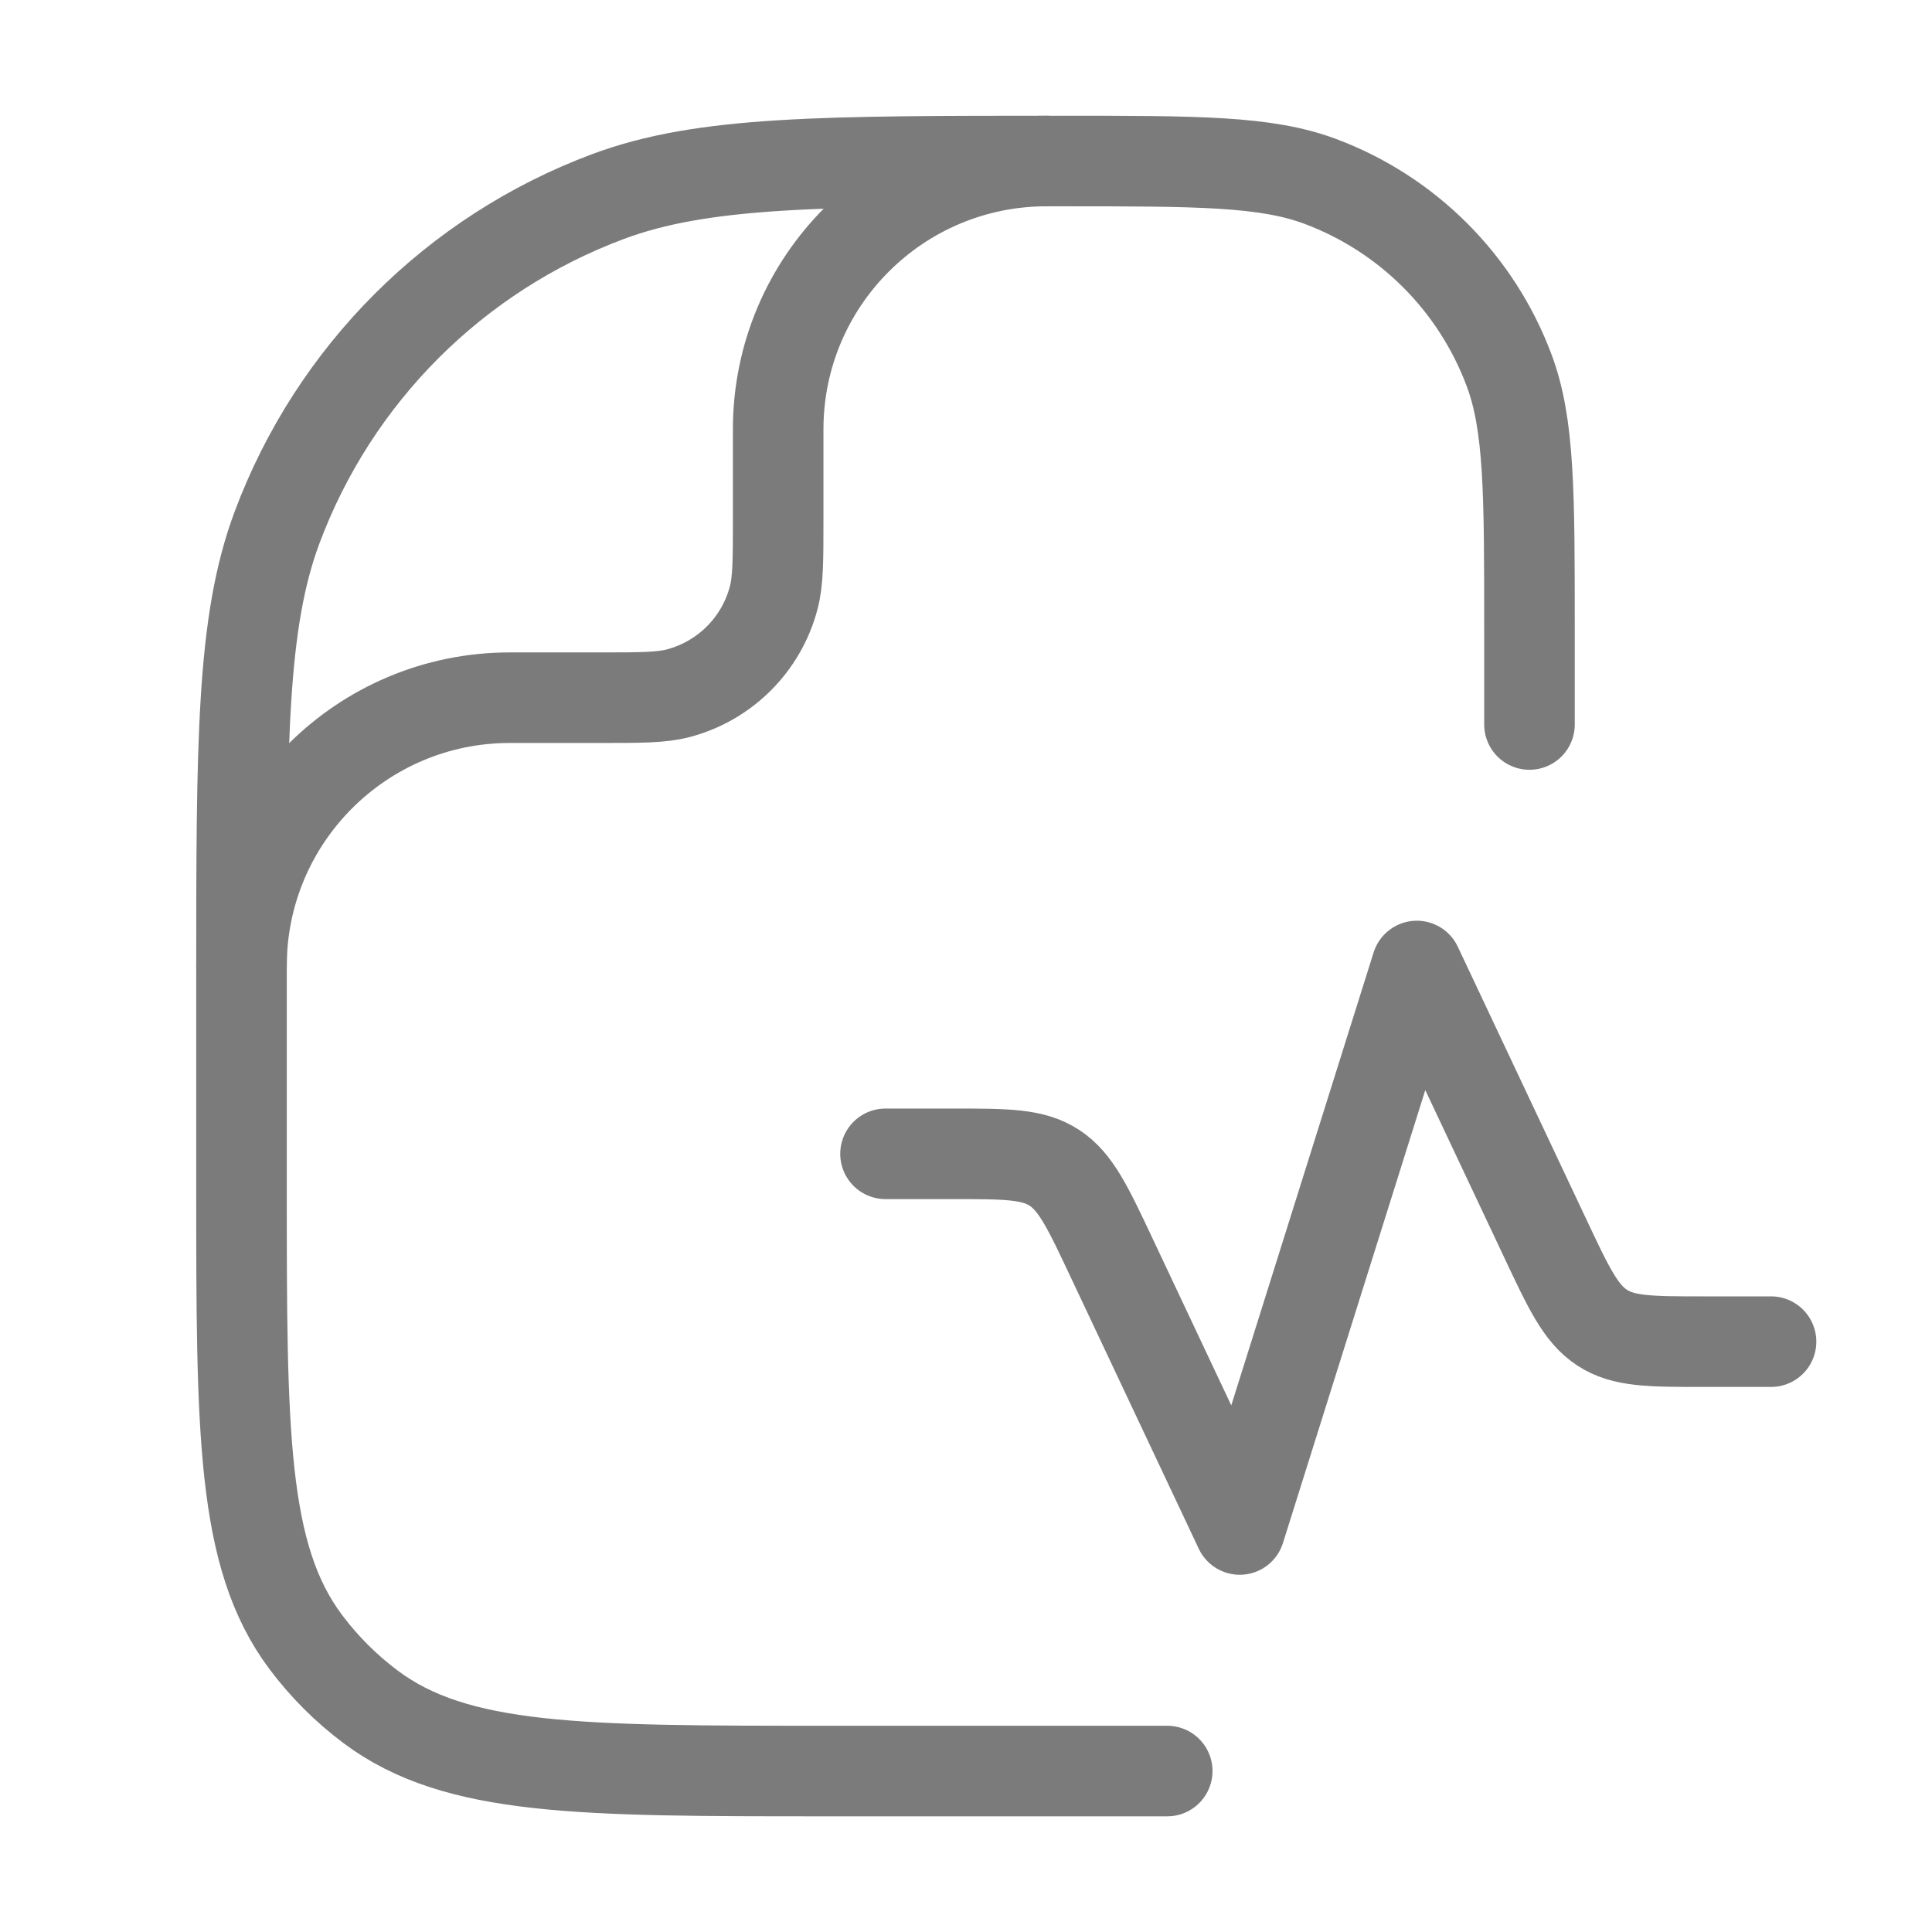 <svg width="32" height="32" viewBox="0 0 32 32" fill="none" xmlns="http://www.w3.org/2000/svg">
<path d="M25.333 12V10.425C25.333 8.167 25.333 7.038 24.997 6.137C24.456 4.687 23.313 3.544 21.864 3.003C20.962 2.667 19.834 2.667 17.576 2.667C13.625 2.667 11.649 2.667 10.072 3.255C7.535 4.202 5.535 6.202 4.588 8.739C4 10.316 4 12.292 4 16.243V19.637C4 23.729 4 25.775 5.064 27.197C5.369 27.604 5.73 27.965 6.137 28.27C7.558 29.334 9.604 29.334 13.697 29.334H14.667C16.226 29.334 19.333 29.334 19.333 29.334" stroke="#7B7B7B" stroke-width="1.5" stroke-linecap="round" stroke-linejoin="round"/>
<path d="M14.667 19.111H15.787C16.669 19.111 17.11 19.111 17.465 19.343C17.819 19.576 18.017 19.994 18.411 20.831L20.534 25.333L23.467 16L25.59 20.502C25.984 21.339 26.181 21.758 26.536 21.99C26.89 22.222 27.331 22.222 28.213 22.222H29.334" stroke="#7B7B7B" stroke-width="1.5" stroke-linecap="round" stroke-linejoin="round"/>
<path d="M4 16C4 13.546 5.99 11.556 8.444 11.556H9.926C10.615 11.556 10.959 11.556 11.242 11.48C12.009 11.275 12.608 10.676 12.813 9.909C12.889 9.626 12.889 9.282 12.889 8.593V7.111C12.889 4.657 14.879 2.667 17.333 2.667" stroke="#7B7B7B" stroke-width="1.5" stroke-linecap="round" stroke-linejoin="round"/>
</svg>
